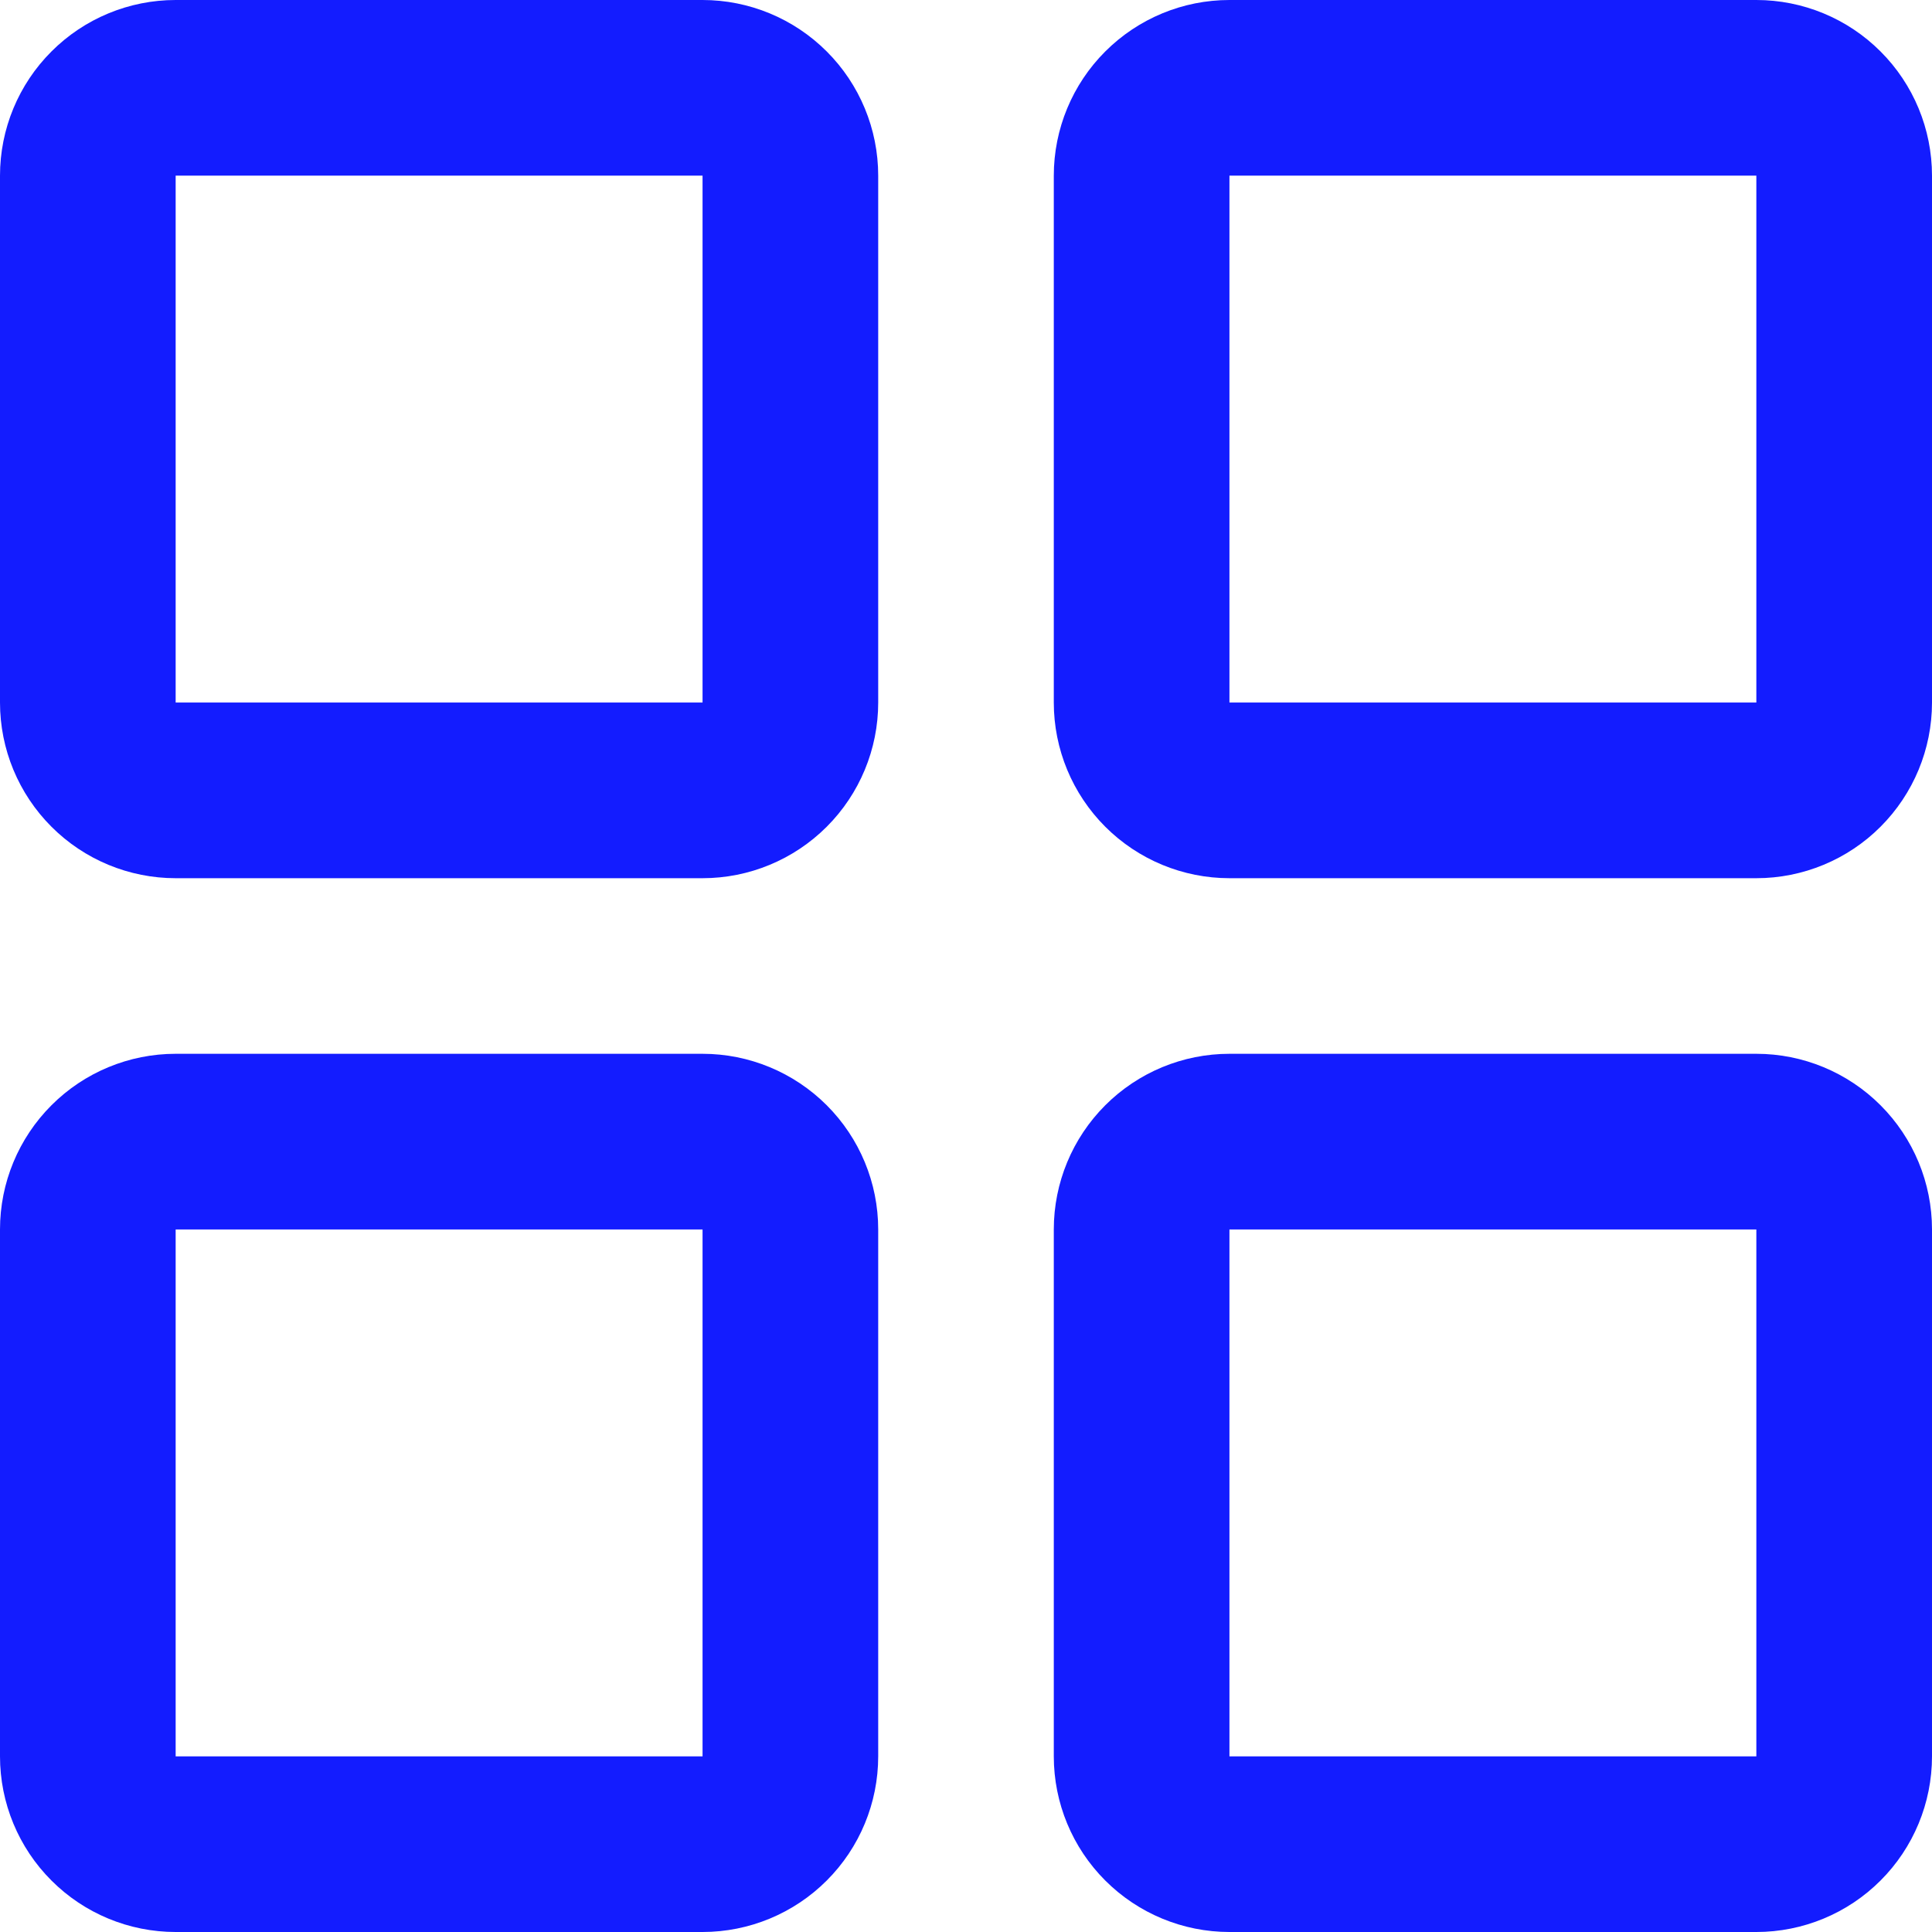 <?xml version="1.0" encoding="UTF-8"?>
<svg xmlns="http://www.w3.org/2000/svg" width="36" height="36" viewBox="0 0 36 36" fill="none">
  <path id="Vector" d="M13.091 0H3.273C2.405 0 1.572 0.345 0.959 0.959C0.345 1.572 0 2.405 0 3.273V13.091C0 13.959 0.345 14.791 0.959 15.405C1.572 16.019 2.405 16.364 3.273 16.364H13.091C13.959 16.364 14.791 16.019 15.405 15.405C16.019 14.791 16.364 13.959 16.364 13.091V3.273C16.364 2.405 16.019 1.572 15.405 0.959C14.791 0.345 13.959 0 13.091 0ZM13.091 13.091H3.273V3.273H13.091V13.091ZM32.727 0H22.909C22.041 0 21.209 0.345 20.595 0.959C19.981 1.572 19.636 2.405 19.636 3.273V13.091C19.636 13.959 19.981 14.791 20.595 15.405C21.209 16.019 22.041 16.364 22.909 16.364H32.727C33.595 16.364 34.428 16.019 35.041 15.405C35.655 14.791 36 13.959 36 13.091V3.273C36 2.405 35.655 1.572 35.041 0.959C34.428 0.345 33.595 0 32.727 0ZM32.727 13.091H22.909V3.273H32.727V13.091ZM13.091 19.636H3.273C2.405 19.636 1.572 19.981 0.959 20.595C0.345 21.209 0 22.041 0 22.909V32.727C0 33.595 0.345 34.428 0.959 35.041C1.572 35.655 2.405 36 3.273 36H13.091C13.959 36 14.791 35.655 15.405 35.041C16.019 34.428 16.364 33.595 16.364 32.727V22.909C16.364 22.041 16.019 21.209 15.405 20.595C14.791 19.981 13.959 19.636 13.091 19.636ZM13.091 32.727H3.273V22.909H13.091V32.727ZM32.727 19.636H22.909C22.041 19.636 21.209 19.981 20.595 20.595C19.981 21.209 19.636 22.041 19.636 22.909V32.727C19.636 33.595 19.981 34.428 20.595 35.041C21.209 35.655 22.041 36 22.909 36H32.727C33.595 36 34.428 35.655 35.041 35.041C35.655 34.428 36 33.595 36 32.727V22.909C36 22.041 35.655 21.209 35.041 20.595C34.428 19.981 33.595 19.636 32.727 19.636ZM32.727 32.727H22.909V22.909H32.727V32.727Z" fill="#131CFF"></path>
</svg>
